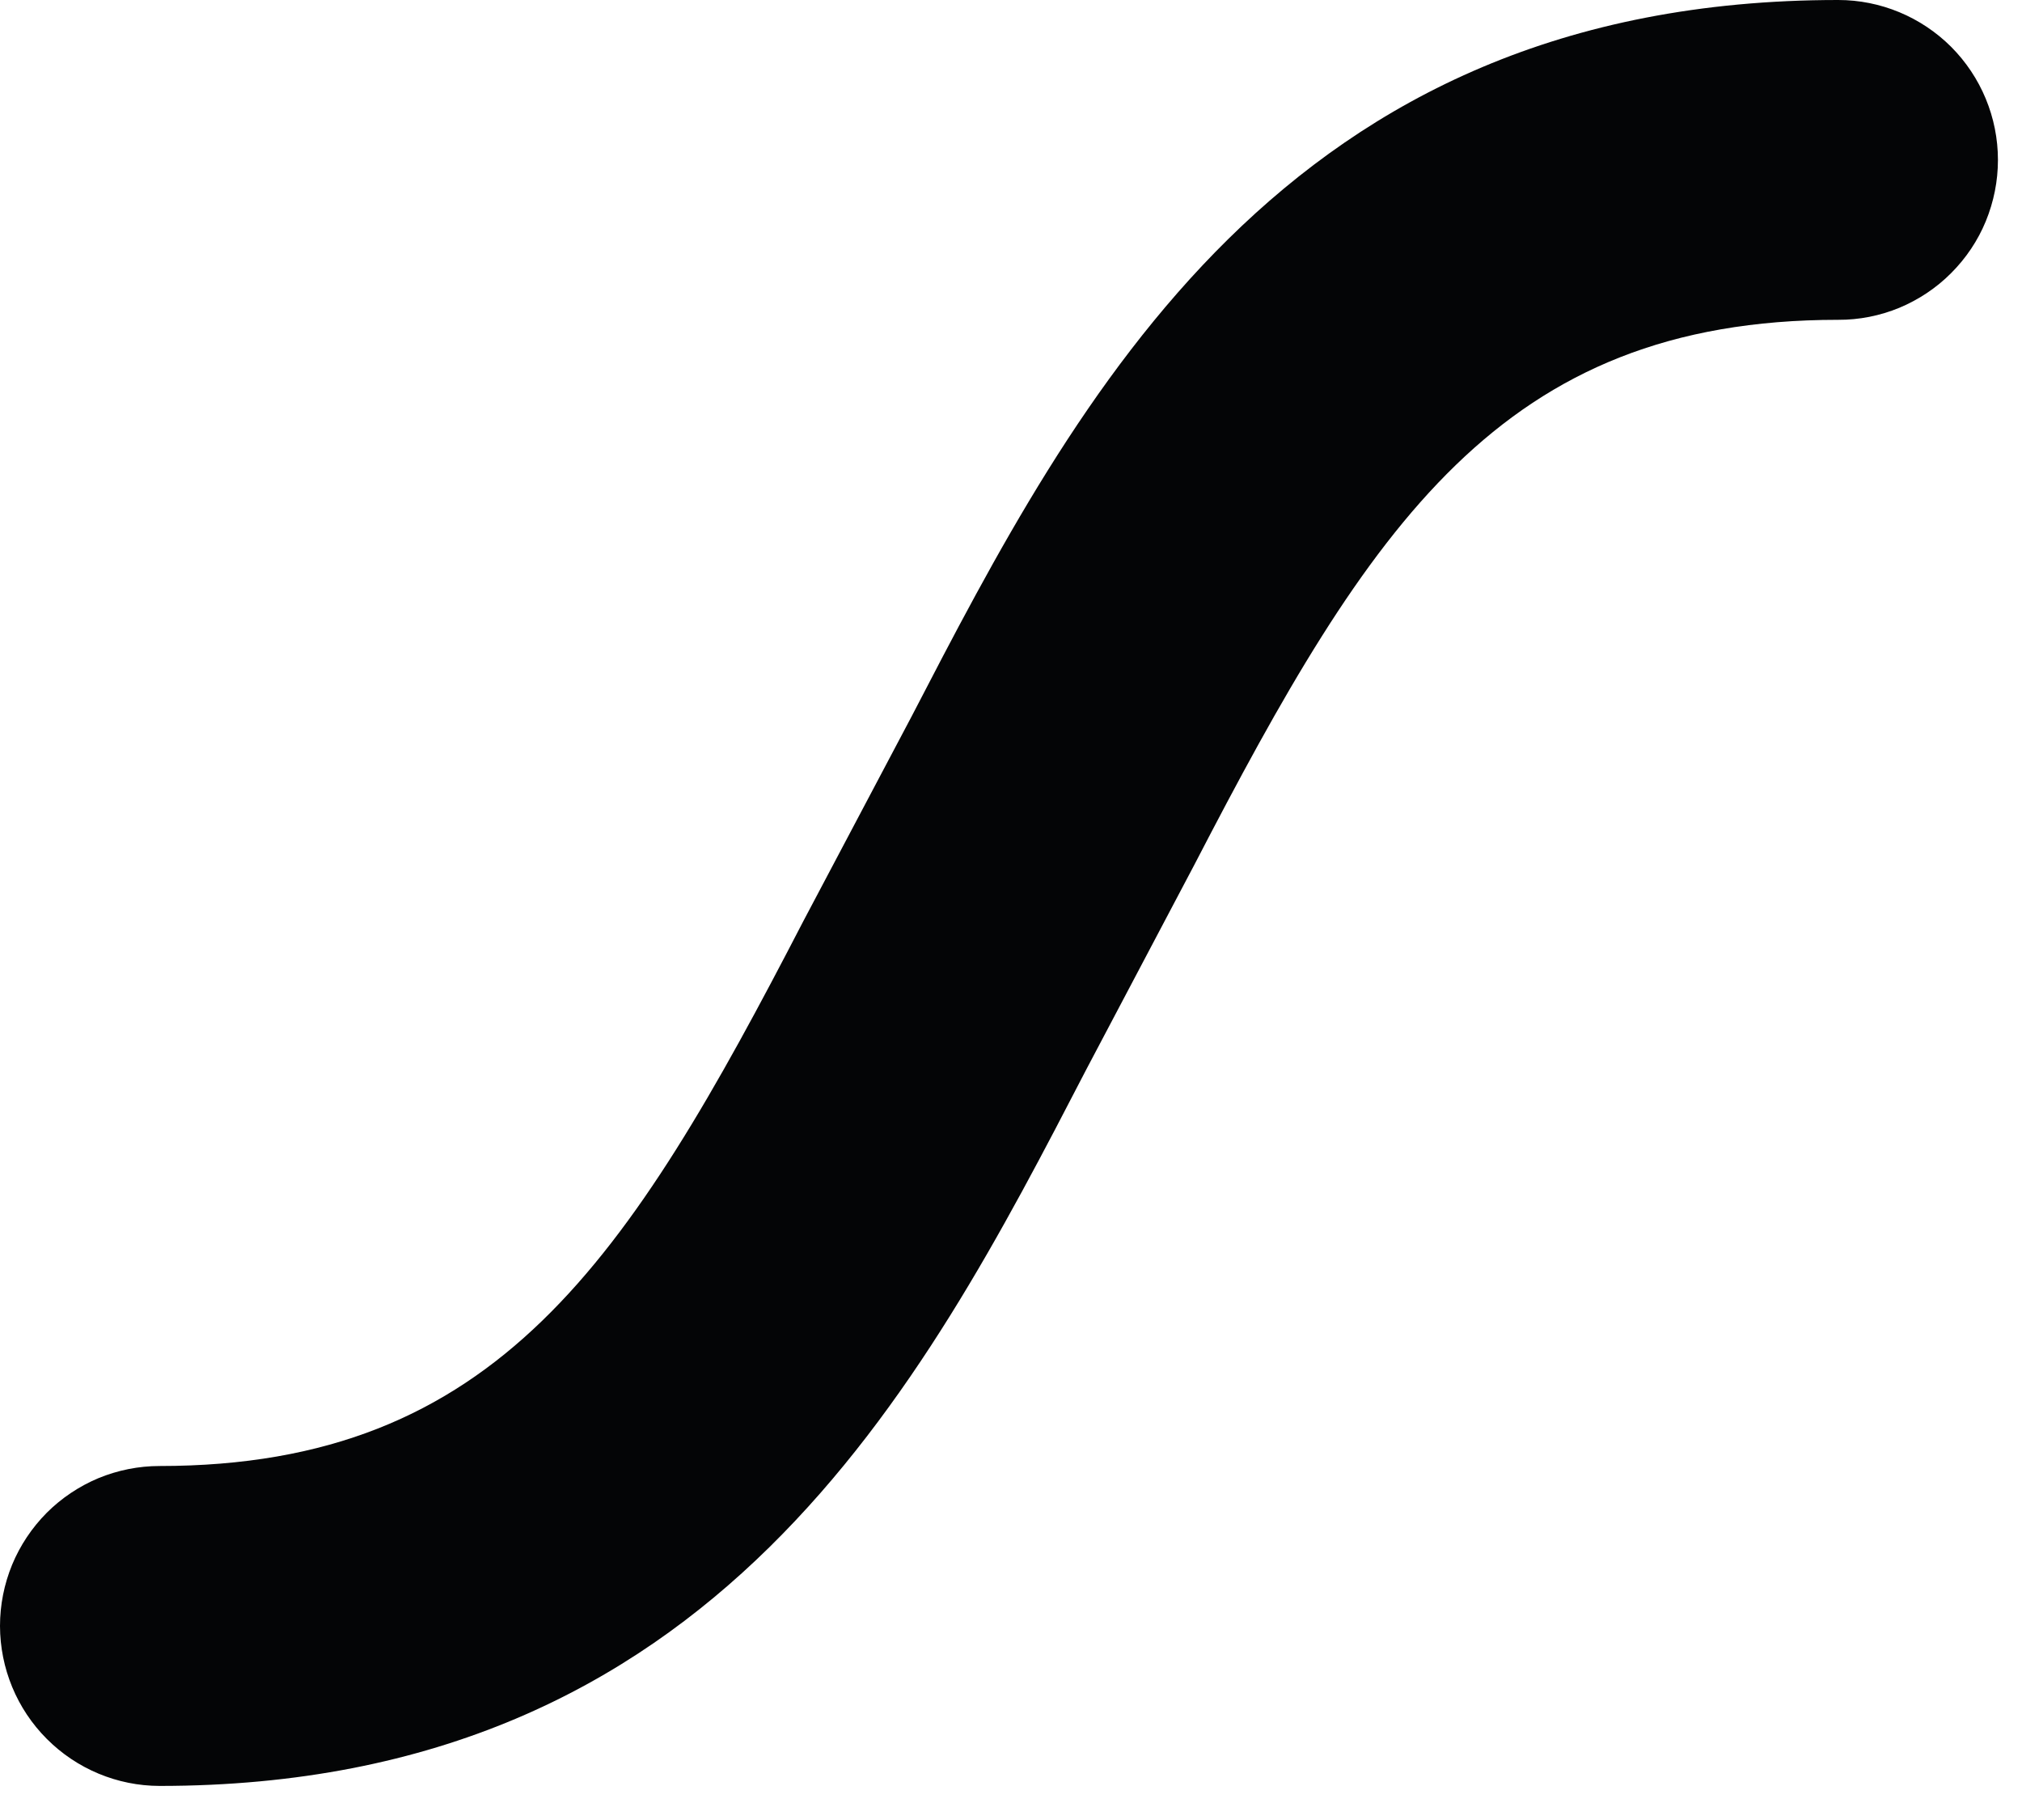 <?xml version="1.0" encoding="utf-8"?>
<svg xmlns="http://www.w3.org/2000/svg" fill="none" height="100%" overflow="visible" preserveAspectRatio="none" style="display: block;" viewBox="0 0 20 18" width="100%">
<path d="M18.182 0C12.688 0 10.652 3.932 9.014 7.091L7.945 9.112C6.211 12.463 4.916 14.499 1.578 14.499C1.371 14.499 1.166 14.54 0.974 14.619C0.783 14.699 0.609 14.815 0.462 14.962C0.316 15.109 0.199 15.284 0.12 15.475C0.041 15.667 0 15.873 0 16.081V16.081C0.001 16.5 0.167 16.902 0.463 17.198C0.759 17.495 1.16 17.662 1.578 17.663V17.663C7.075 17.663 9.111 13.73 10.748 10.571L11.815 8.55C13.551 5.2 14.846 3.163 18.182 3.163C18.39 3.164 18.595 3.123 18.787 3.044C18.978 2.964 19.153 2.848 19.299 2.701C19.446 2.554 19.563 2.38 19.642 2.188C19.721 1.995 19.762 1.79 19.762 1.582V1.582C19.762 1.162 19.595 0.76 19.299 0.463C19.002 0.167 18.601 -4.03679e-07 18.182 0V0Z" fill="#040506" id="Vector"/>
</svg>